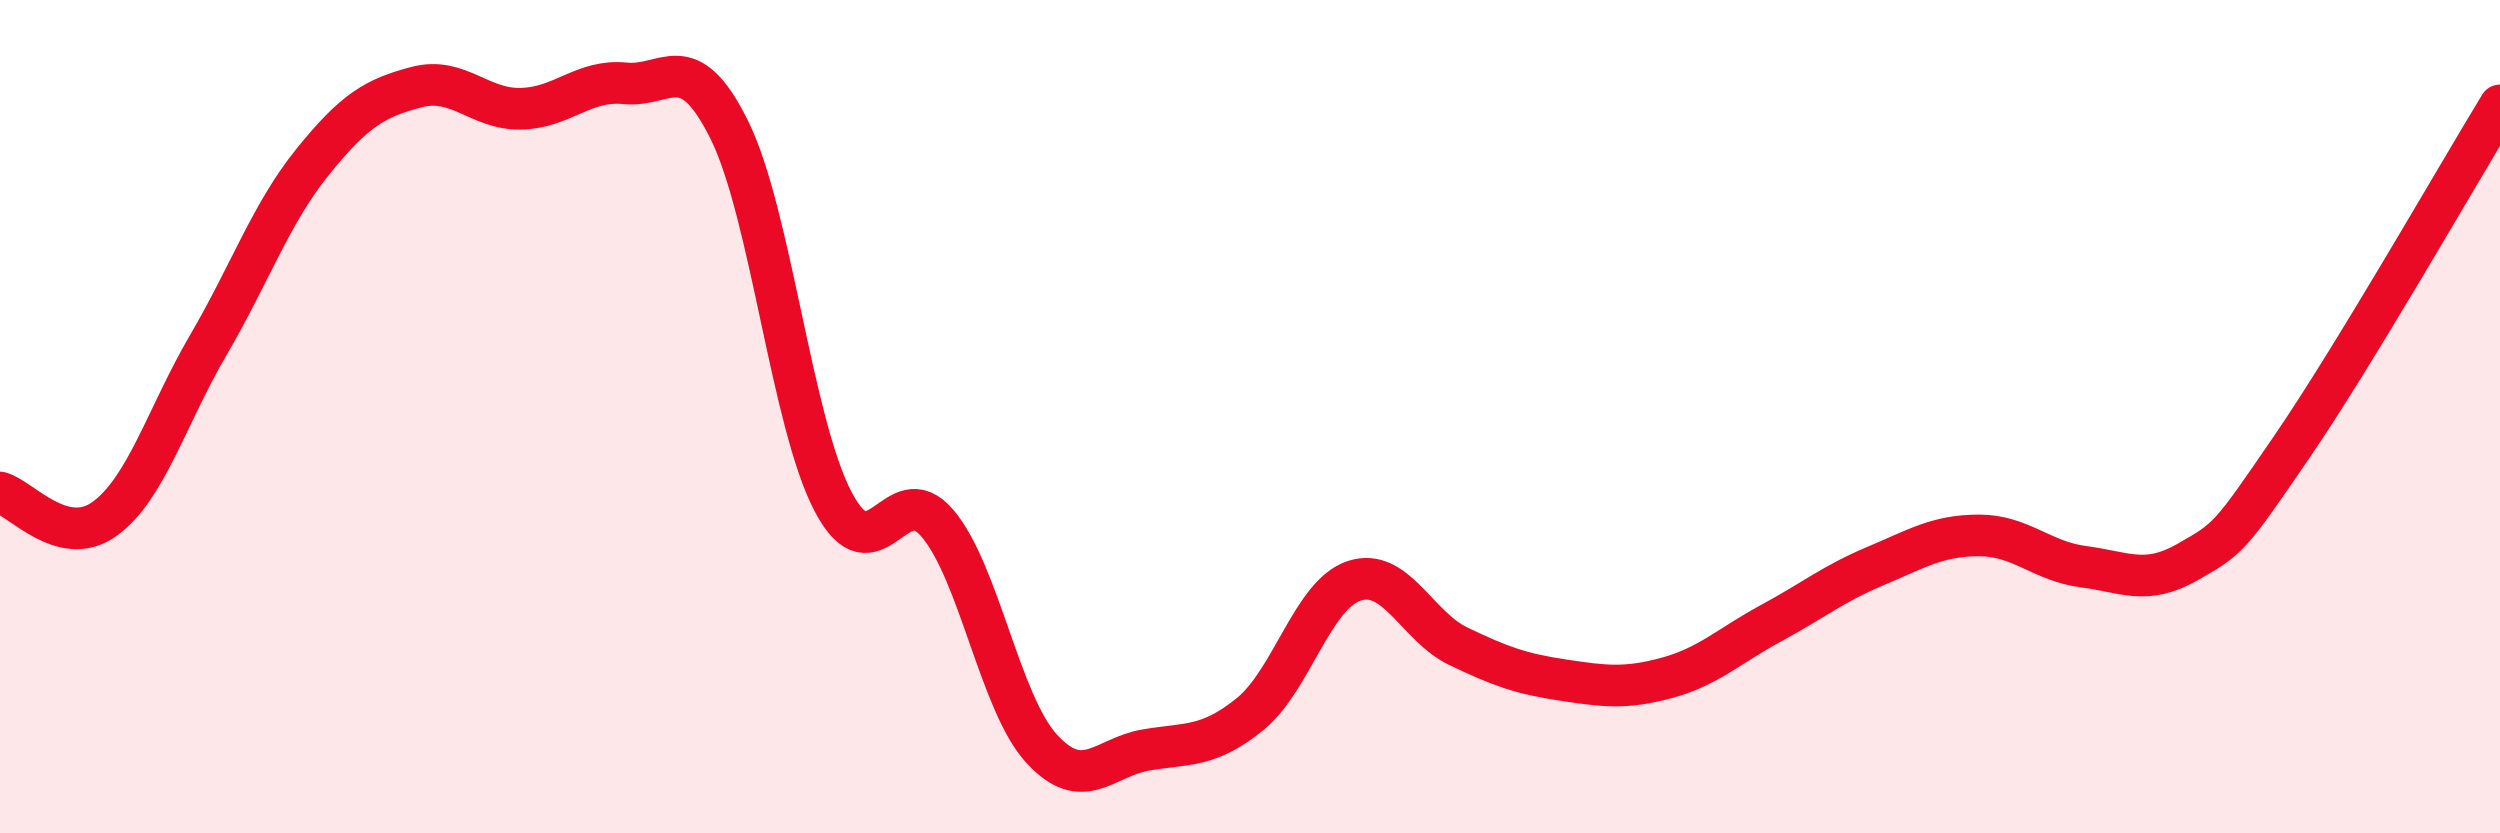 
    <svg width="60" height="20" viewBox="0 0 60 20" xmlns="http://www.w3.org/2000/svg">
      <path
        d="M 0,11.82 C 0.5,11.95 1.5,13.17 2.5,12.46 C 3.5,11.75 4,9.99 5,8.28 C 6,6.57 6.5,5.13 7.5,3.89 C 8.5,2.65 9,2.35 10,2.09 C 11,1.83 11.5,2.63 12.5,2.61 C 13.5,2.59 14,1.9 15,2 C 16,2.1 16.5,1.1 17.5,3.11 C 18.5,5.12 19,10.16 20,12.05 C 21,13.94 21.5,11.38 22.5,12.56 C 23.5,13.74 24,16.88 25,17.97 C 26,19.06 26.5,18.17 27.5,18 C 28.5,17.83 29,17.95 30,17.14 C 31,16.33 31.5,14.27 32.5,13.94 C 33.5,13.61 34,15.03 35,15.51 C 36,15.99 36.5,16.17 37.5,16.32 C 38.5,16.47 39,16.54 40,16.27 C 41,16 41.5,15.5 42.5,14.96 C 43.5,14.42 44,14.01 45,13.59 C 46,13.17 46.5,12.85 47.5,12.85 C 48.5,12.85 49,13.47 50,13.6 C 51,13.73 51.5,14.06 52.5,13.49 C 53.5,12.92 53.5,12.92 55,10.73 C 56.5,8.54 59,4.17 60,2.53L60 20L0 20Z"
        fill="#EB0A25"
        opacity="0.1"
        stroke-linecap="round"
        stroke-linejoin="round"
      />
      <path
        d="M 0,11.82 C 0.5,11.95 1.5,13.17 2.5,12.46 C 3.5,11.75 4,9.99 5,8.28 C 6,6.57 6.5,5.13 7.5,3.89 C 8.5,2.65 9,2.35 10,2.09 C 11,1.83 11.5,2.63 12.5,2.61 C 13.5,2.59 14,1.9 15,2 C 16,2.1 16.5,1.1 17.5,3.11 C 18.5,5.12 19,10.16 20,12.05 C 21,13.94 21.5,11.38 22.5,12.56 C 23.5,13.74 24,16.88 25,17.97 C 26,19.06 26.5,18.17 27.5,18 C 28.5,17.83 29,17.95 30,17.14 C 31,16.33 31.5,14.27 32.5,13.94 C 33.5,13.61 34,15.03 35,15.51 C 36,15.99 36.5,16.17 37.5,16.32 C 38.5,16.47 39,16.54 40,16.27 C 41,16 41.5,15.5 42.5,14.96 C 43.5,14.42 44,14.01 45,13.59 C 46,13.17 46.5,12.85 47.5,12.85 C 48.5,12.85 49,13.47 50,13.6 C 51,13.73 51.5,14.06 52.5,13.49 C 53.5,12.92 53.5,12.92 55,10.73 C 56.5,8.54 59,4.17 60,2.53"
        stroke="#EB0A25"
        stroke-width="1"
        fill="none"
        stroke-linecap="round"
        stroke-linejoin="round"
      />
    </svg>
  
